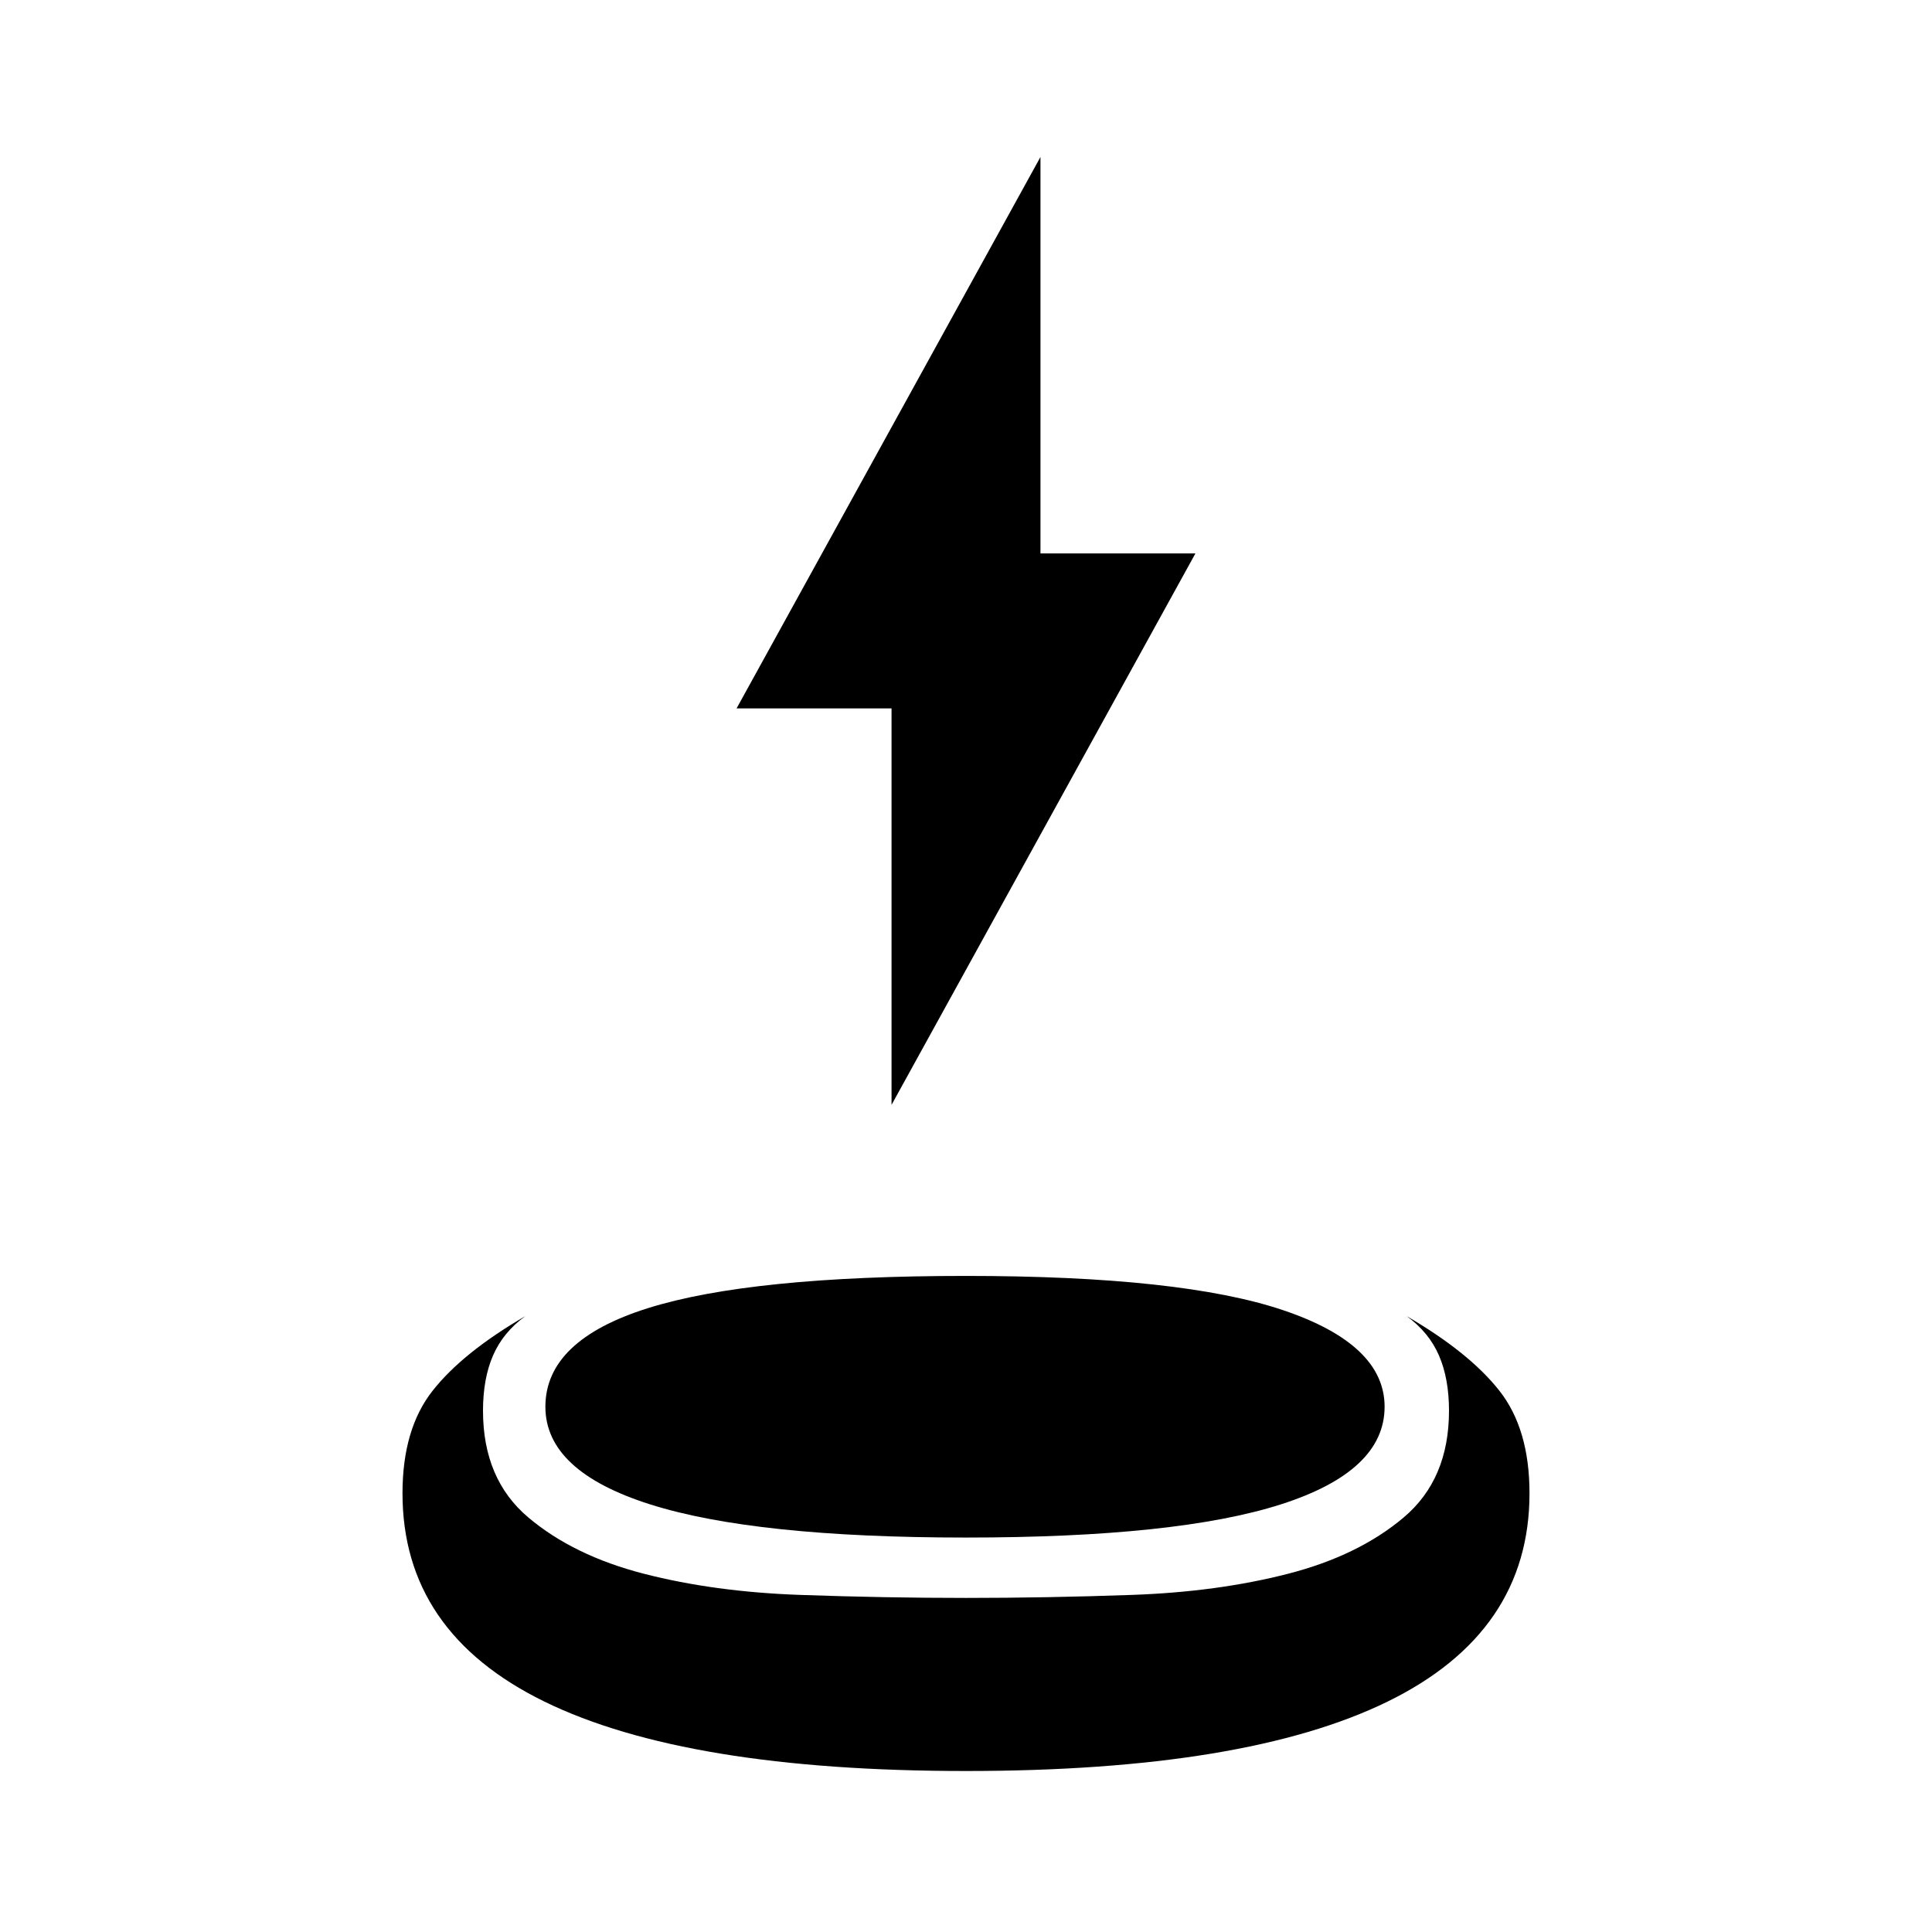 <svg xmlns="http://www.w3.org/2000/svg" width="48" height="48" viewBox="0 -960 960 960"><path d="M480-80q-139 0-209.5-34.5T200-218q0-32 15-51t46-37q-11 8-16 19.5t-5 27.5q0 34 22.5 53t57.5 28q35 9 77.5 10.5T480-166q40 0 82.5-1.5T640-178q35-9 57.5-28t22.5-53q0-16-5-27.5T699-306q31 18 46 37t15 51q0 69-70.5 103.5T480-80Zm0-116q-105 0-157-16.5T271-261q0-33 51-49t158-16q107 0 157.5 17t50.5 48q0 32-51.5 48.5T480-196Zm-37-215v-197h-77l151-274v197h77L443-411Z"/></svg>